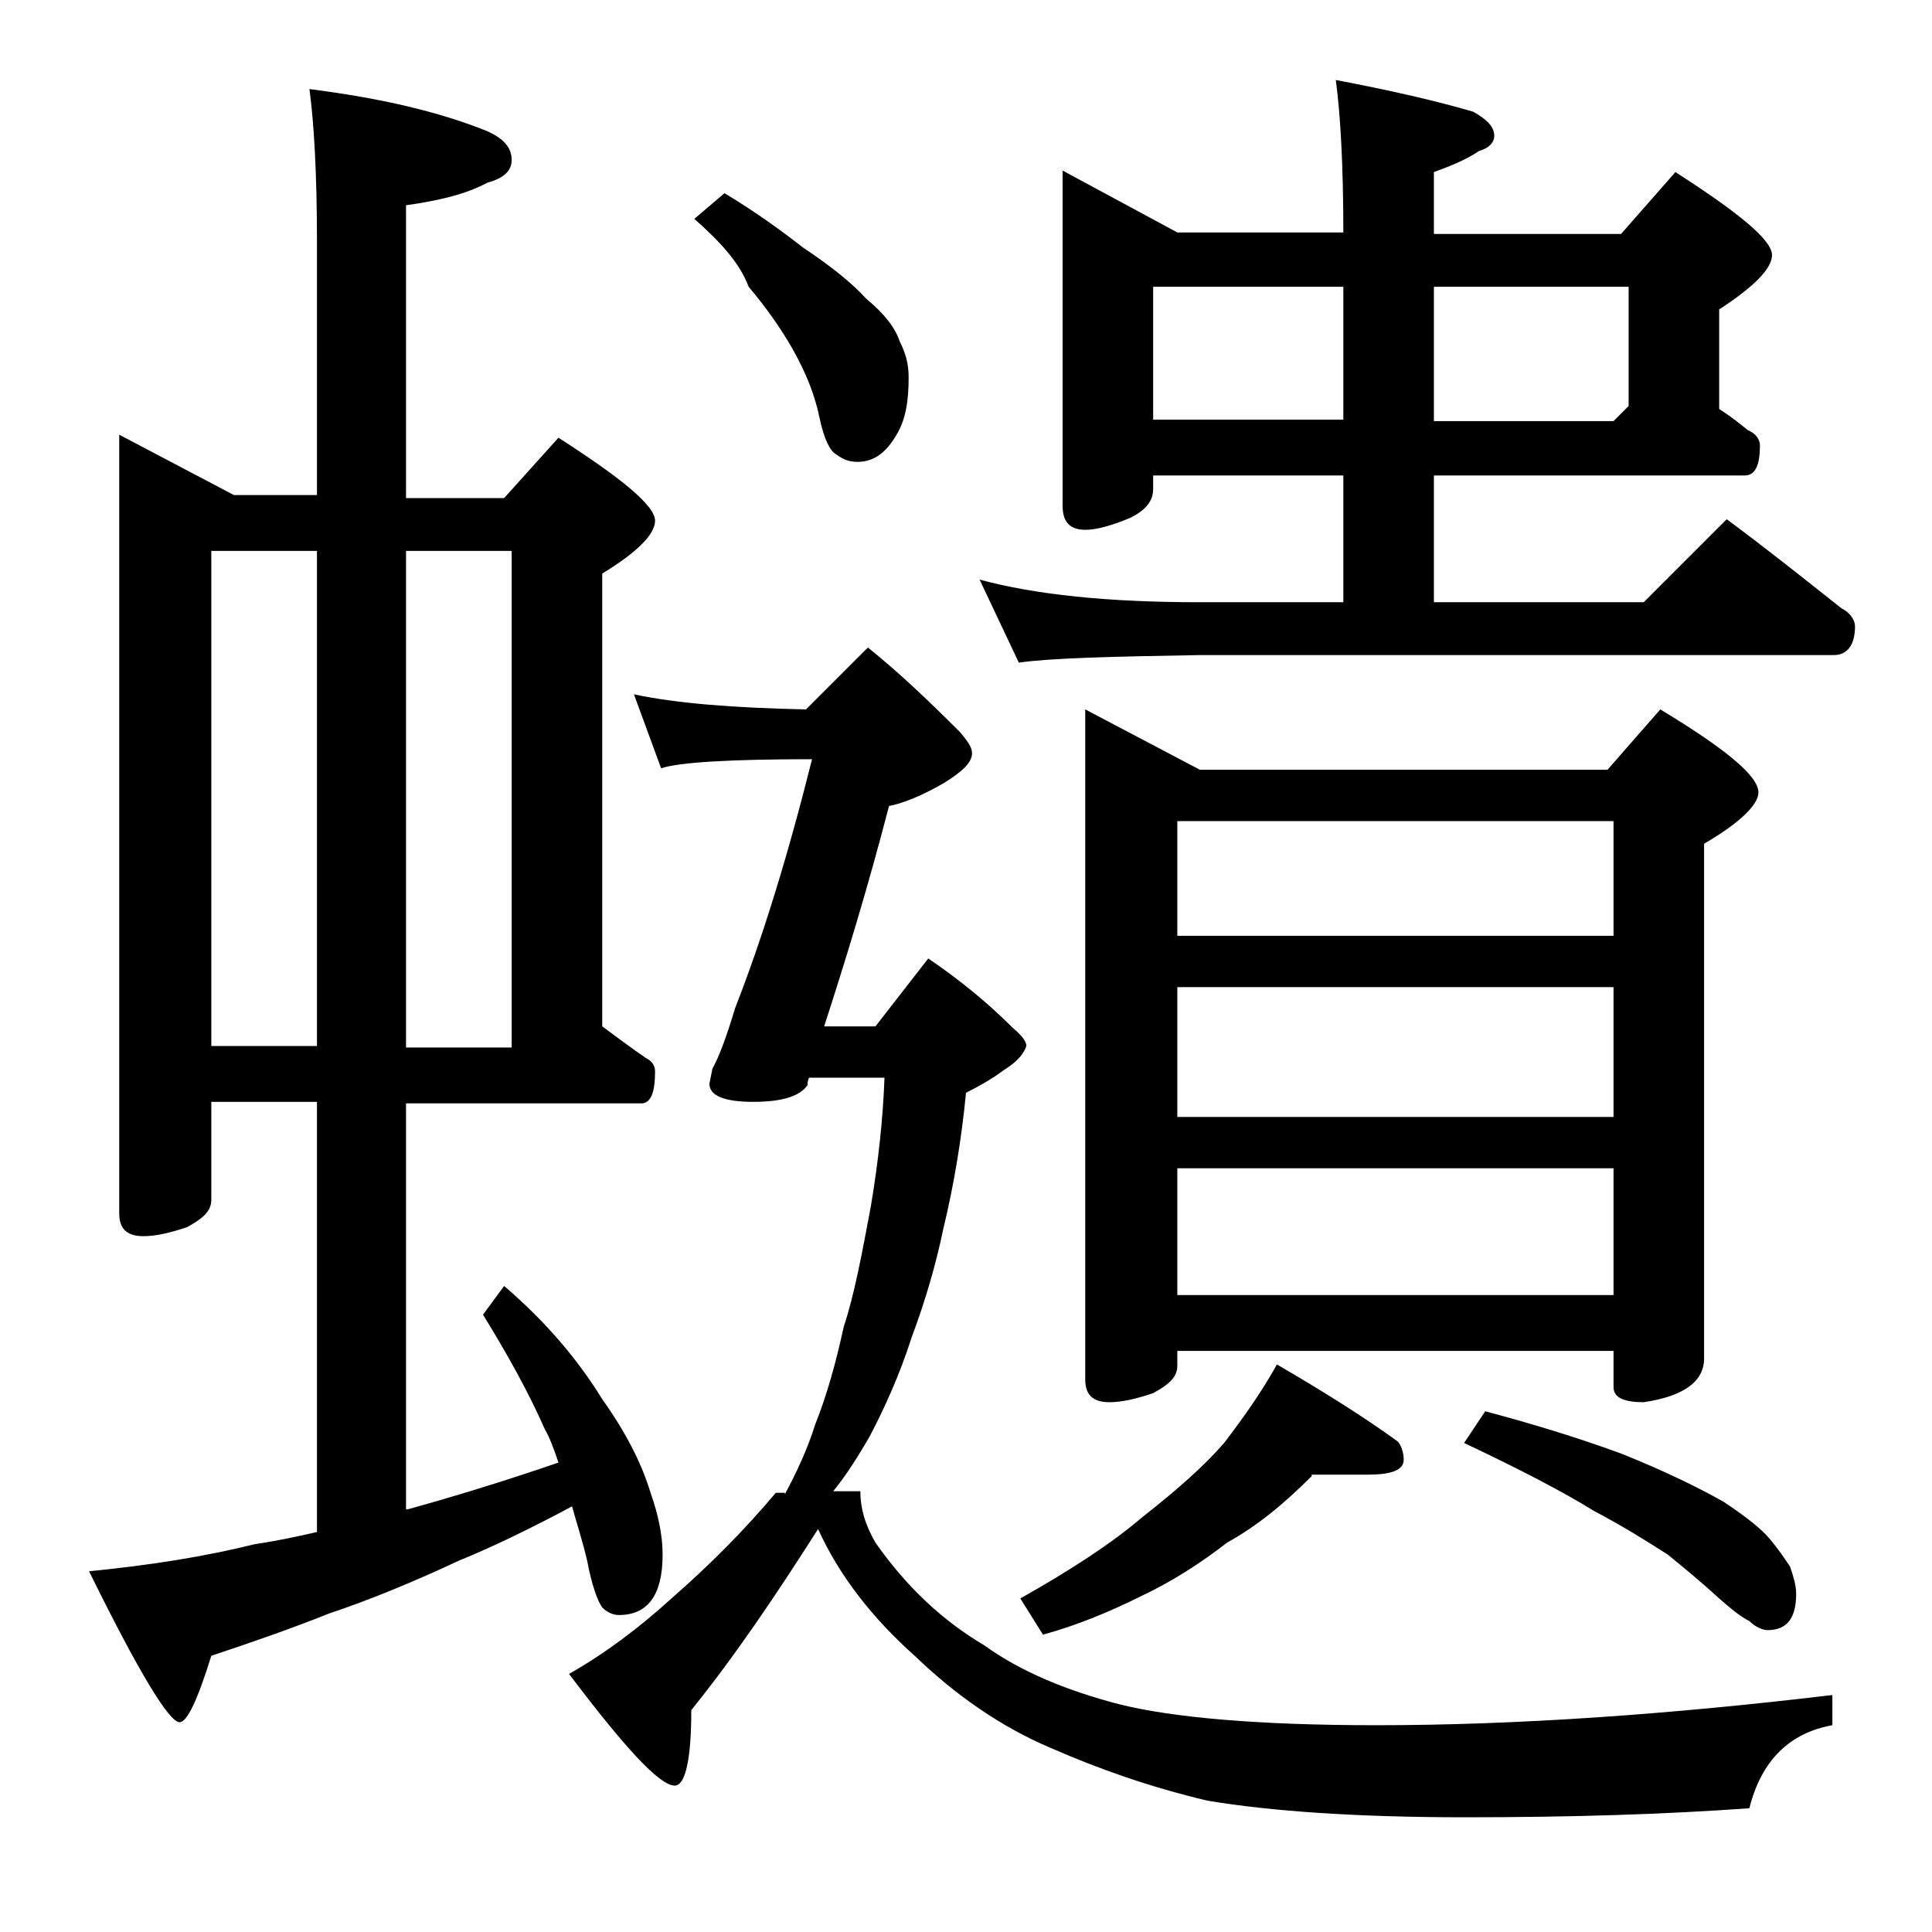 <?xml version="1.0" encoding="utf-8"?>
<!-- Generator: Adobe Illustrator 18.0.0, SVG Export Plug-In . SVG Version: 6.00 Build 0)  -->
<!DOCTYPE svg PUBLIC "-//W3C//DTD SVG 1.1//EN" "http://www.w3.org/Graphics/SVG/1.1/DTD/svg11.dtd">
<svg version="1.1" id="Layer_1" xmlns="http://www.w3.org/2000/svg" xmlns:xlink="http://www.w3.org/1999/xlink" x="0px" y="0px"
	 viewBox="0 0 128 128" enable-background="new 0 0 128 128" xml:space="preserve">
<path d="M7.9,28.8l7.6,4H21V16c0-4.5-0.2-7.9-0.5-10.1c4.7,0.6,8.6,1.5,11.8,2.8c1.1,0.5,1.6,1.1,1.6,1.9c0,0.7-0.5,1.2-1.6,1.5
	c-1.5,0.8-3.3,1.2-5.4,1.5v19.4h6.5l3.6-4c4.2,2.7,6.4,4.5,6.4,5.5c0,0.9-1.2,2.1-3.5,3.5v30c1.1,0.8,2,1.5,2.9,2.1
	c0.4,0.2,0.6,0.5,0.6,0.9c0,1.4-0.3,2.1-0.9,2.1H26.9v26.9H27c2.9-0.8,6.2-1.8,10-3.1c-0.3-0.9-0.6-1.7-0.9-2.2
	c-1.1-2.5-2.5-5-4.1-7.6l1.4-1.9c2.8,2.4,4.9,4.9,6.5,7.5c1.5,2.1,2.6,4.2,3.2,6.2c0.5,1.4,0.8,2.8,0.8,4.1c0,2.7-1,4-2.9,4
	c-0.4,0-0.8-0.2-1.1-0.5c-0.3-0.4-0.7-1.5-1-3.1c-0.3-1.3-0.7-2.5-1-3.6c-2.8,1.5-5.3,2.7-7.5,3.6c-3,1.4-5.9,2.6-8.6,3.5
	c-2.5,1-5.1,1.9-7.8,2.8c-0.9,2.9-1.6,4.4-2.1,4.4c-0.7,0-2.7-3.3-6-10c4.1-0.4,7.8-1,11-1.8c1.4-0.2,2.8-0.5,4.1-0.8V73h-7v6.5
	c0,0.7-0.5,1.2-1.6,1.8c-1.2,0.4-2.1,0.6-2.9,0.6c-1.1,0-1.6-0.5-1.6-1.5V28.8z M14,69.3h7V36.5h-7V69.3z M26.9,36.5v32.9h7V36.5
	H26.9z M52,99c0.8-1.5,1.5-3,2-4.6c0.8-2,1.4-4.2,1.9-6.5c0.7-2.1,1.2-4.8,1.8-8c0.5-3,0.8-5.8,0.9-8.5h-5c-0.1,0.2-0.1,0.4-0.1,0.5
	C53,72.6,51.9,73,49.9,73C48,73,47,72.6,47,71.8l0.2-1c0.4-0.7,0.9-2,1.5-4c1.8-4.6,3.5-10.1,5.1-16.5c-5.4,0-8.8,0.2-10,0.6L42,46
	c2.8,0.6,6.6,0.9,11.4,1l4.1-4.1c2,1.6,4,3.5,6.1,5.6c0.5,0.6,0.8,1,0.8,1.4c0,0.6-0.6,1.2-1.9,2c-1.4,0.8-2.6,1.3-3.6,1.5
	C57.5,58.8,56,63.7,54.6,68H58l3.5-4.5c2.2,1.5,4,3,5.6,4.6c0.6,0.5,0.9,0.9,0.9,1.2c-0.2,0.6-0.7,1.1-1.5,1.6
	c-0.8,0.6-1.7,1.1-2.5,1.5c-0.3,3.1-0.8,6.1-1.5,9c-0.5,2.4-1.2,4.8-2.1,7.2c-0.8,2.5-1.8,4.7-2.8,6.6c-0.7,1.2-1.5,2.5-2.4,3.6H57
	c0,1.1,0.3,2.2,1,3.4c2.1,3,4.5,5.2,7.2,6.8c2.5,1.8,5.5,3,8.9,3.9c3.6,0.9,9.3,1.4,17.1,1.4c9.2,0,19.3-0.7,30.2-2v2
	c-2.8,0.5-4.7,2.3-5.5,5.5c-5.5,0.4-11.8,0.6-18.8,0.6c-7.2,0-12.9-0.4-17.1-1.1c-3.8-0.9-7.2-2.1-10.4-3.5c-3.3-1.4-6.3-3.5-9-6.1
	c-2.8-2.5-5-5.3-6.4-8.4c-2.8,4.4-5.5,8.4-8.4,12c0,3.3-0.4,5-1.1,5c-1,0-3.3-2.5-7-7.4c2.3-1.3,4.6-3,6.9-5.1
	c2.4-2.1,4.7-4.4,6.8-6.9H52z M48,12.8c2,1.2,3.8,2.5,5.2,3.6c1.8,1.2,3.2,2.3,4.2,3.4c1.2,1,1.9,1.9,2.2,2.8
	c0.4,0.8,0.6,1.5,0.6,2.4c0,1.6-0.2,2.8-0.8,3.8c-0.7,1.2-1.5,1.8-2.6,1.8c-0.6,0-1-0.2-1.4-0.5c-0.4-0.2-0.8-1-1.1-2.4
	c-0.3-1.5-0.9-3-1.8-4.6c-0.8-1.4-1.8-2.8-2.9-4.1C49,17.4,47.7,16,46,14.5L48,12.8z M70.4,11.3l7.6,4.1h11c0-4.5-0.2-7.9-0.5-10.1
	c3.7,0.7,6.7,1.4,9.1,2.1C98.5,7.9,99,8.4,99,9c0,0.4-0.3,0.8-1,1c-0.9,0.6-1.9,1-3,1.4v4.1h12.4l3.6-4.1c4.2,2.7,6.4,4.5,6.4,5.5
	c0,0.9-1.2,2.1-3.5,3.6v6.6c0.8,0.5,1.4,1,1.9,1.4c0.5,0.2,0.8,0.6,0.8,1c0,1.3-0.3,2-1,2H95v8.4h13.9l5.5-5.5c2.7,2,5.2,4,7.6,5.9
	c0.6,0.3,0.9,0.8,0.9,1.2c0,1.2-0.5,1.9-1.4,1.9h-42c-5.9,0.1-9.9,0.2-12,0.5l-2.6-5.5c3.7,1,8.5,1.5,14.6,1.5H89v-8.4H76.4v0.9
	c0,0.8-0.5,1.4-1.5,1.9c-1.2,0.5-2.2,0.8-3,0.8c-1,0-1.5-0.5-1.5-1.6V11.3z M86.9,97.8c-1.8,1.8-3.6,3.3-5.6,4.4
	c-1.8,1.4-3.7,2.6-5.6,3.5c-2.2,1.1-4.4,2-6.6,2.6l-1.5-2.4c3.2-1.8,6-3.6,8.1-5.4c2.3-1.8,4.1-3.4,5.4-4.9c1.3-1.7,2.5-3.4,3.5-5.2
	c3.1,1.8,5.8,3.5,8,5.1c0.2,0.2,0.4,0.7,0.4,1.2c0,0.7-0.8,1-2.4,1H86.9z M71.9,47l7.6,4h27l3.5-4c4.3,2.6,6.5,4.4,6.5,5.5
	c0,0.8-1.2,2-3.6,3.4V90c0,1.5-1.3,2.5-4,2.9c-1.3,0-2-0.3-2-1v-2.4H78v1c0,0.7-0.5,1.2-1.6,1.8c-1.2,0.4-2.1,0.6-2.9,0.6
	c-1.1,0-1.6-0.5-1.6-1.5V47z M76.4,27.8H89V19H76.4V27.8z M78,62h28.9v-7.6H78V62z M78,74h28.9v-8.6H78V74z M78,85.8h28.9v-8.4H78
	V85.8z M95,19v8.9h11.9l1-1V19H95z M98.4,93.5c3,0.8,6,1.7,9,2.8c3,1.2,5.2,2.3,6.8,3.2c1.5,1,2.5,1.8,3,2.4c0.6,0.7,1,1.3,1.4,1.9
	c0.2,0.6,0.4,1.2,0.4,1.8c0,1.6-0.6,2.4-1.9,2.4c-0.3,0-0.8-0.2-1.2-0.6c-0.6-0.3-1.2-0.8-2-1.5c-1.2-1.1-2.3-2-3.4-2.9
	c-1.4-0.9-3-1.9-4.9-2.9c-2.1-1.3-5-2.8-8.6-4.5L98.4,93.5z"/>
</svg>
